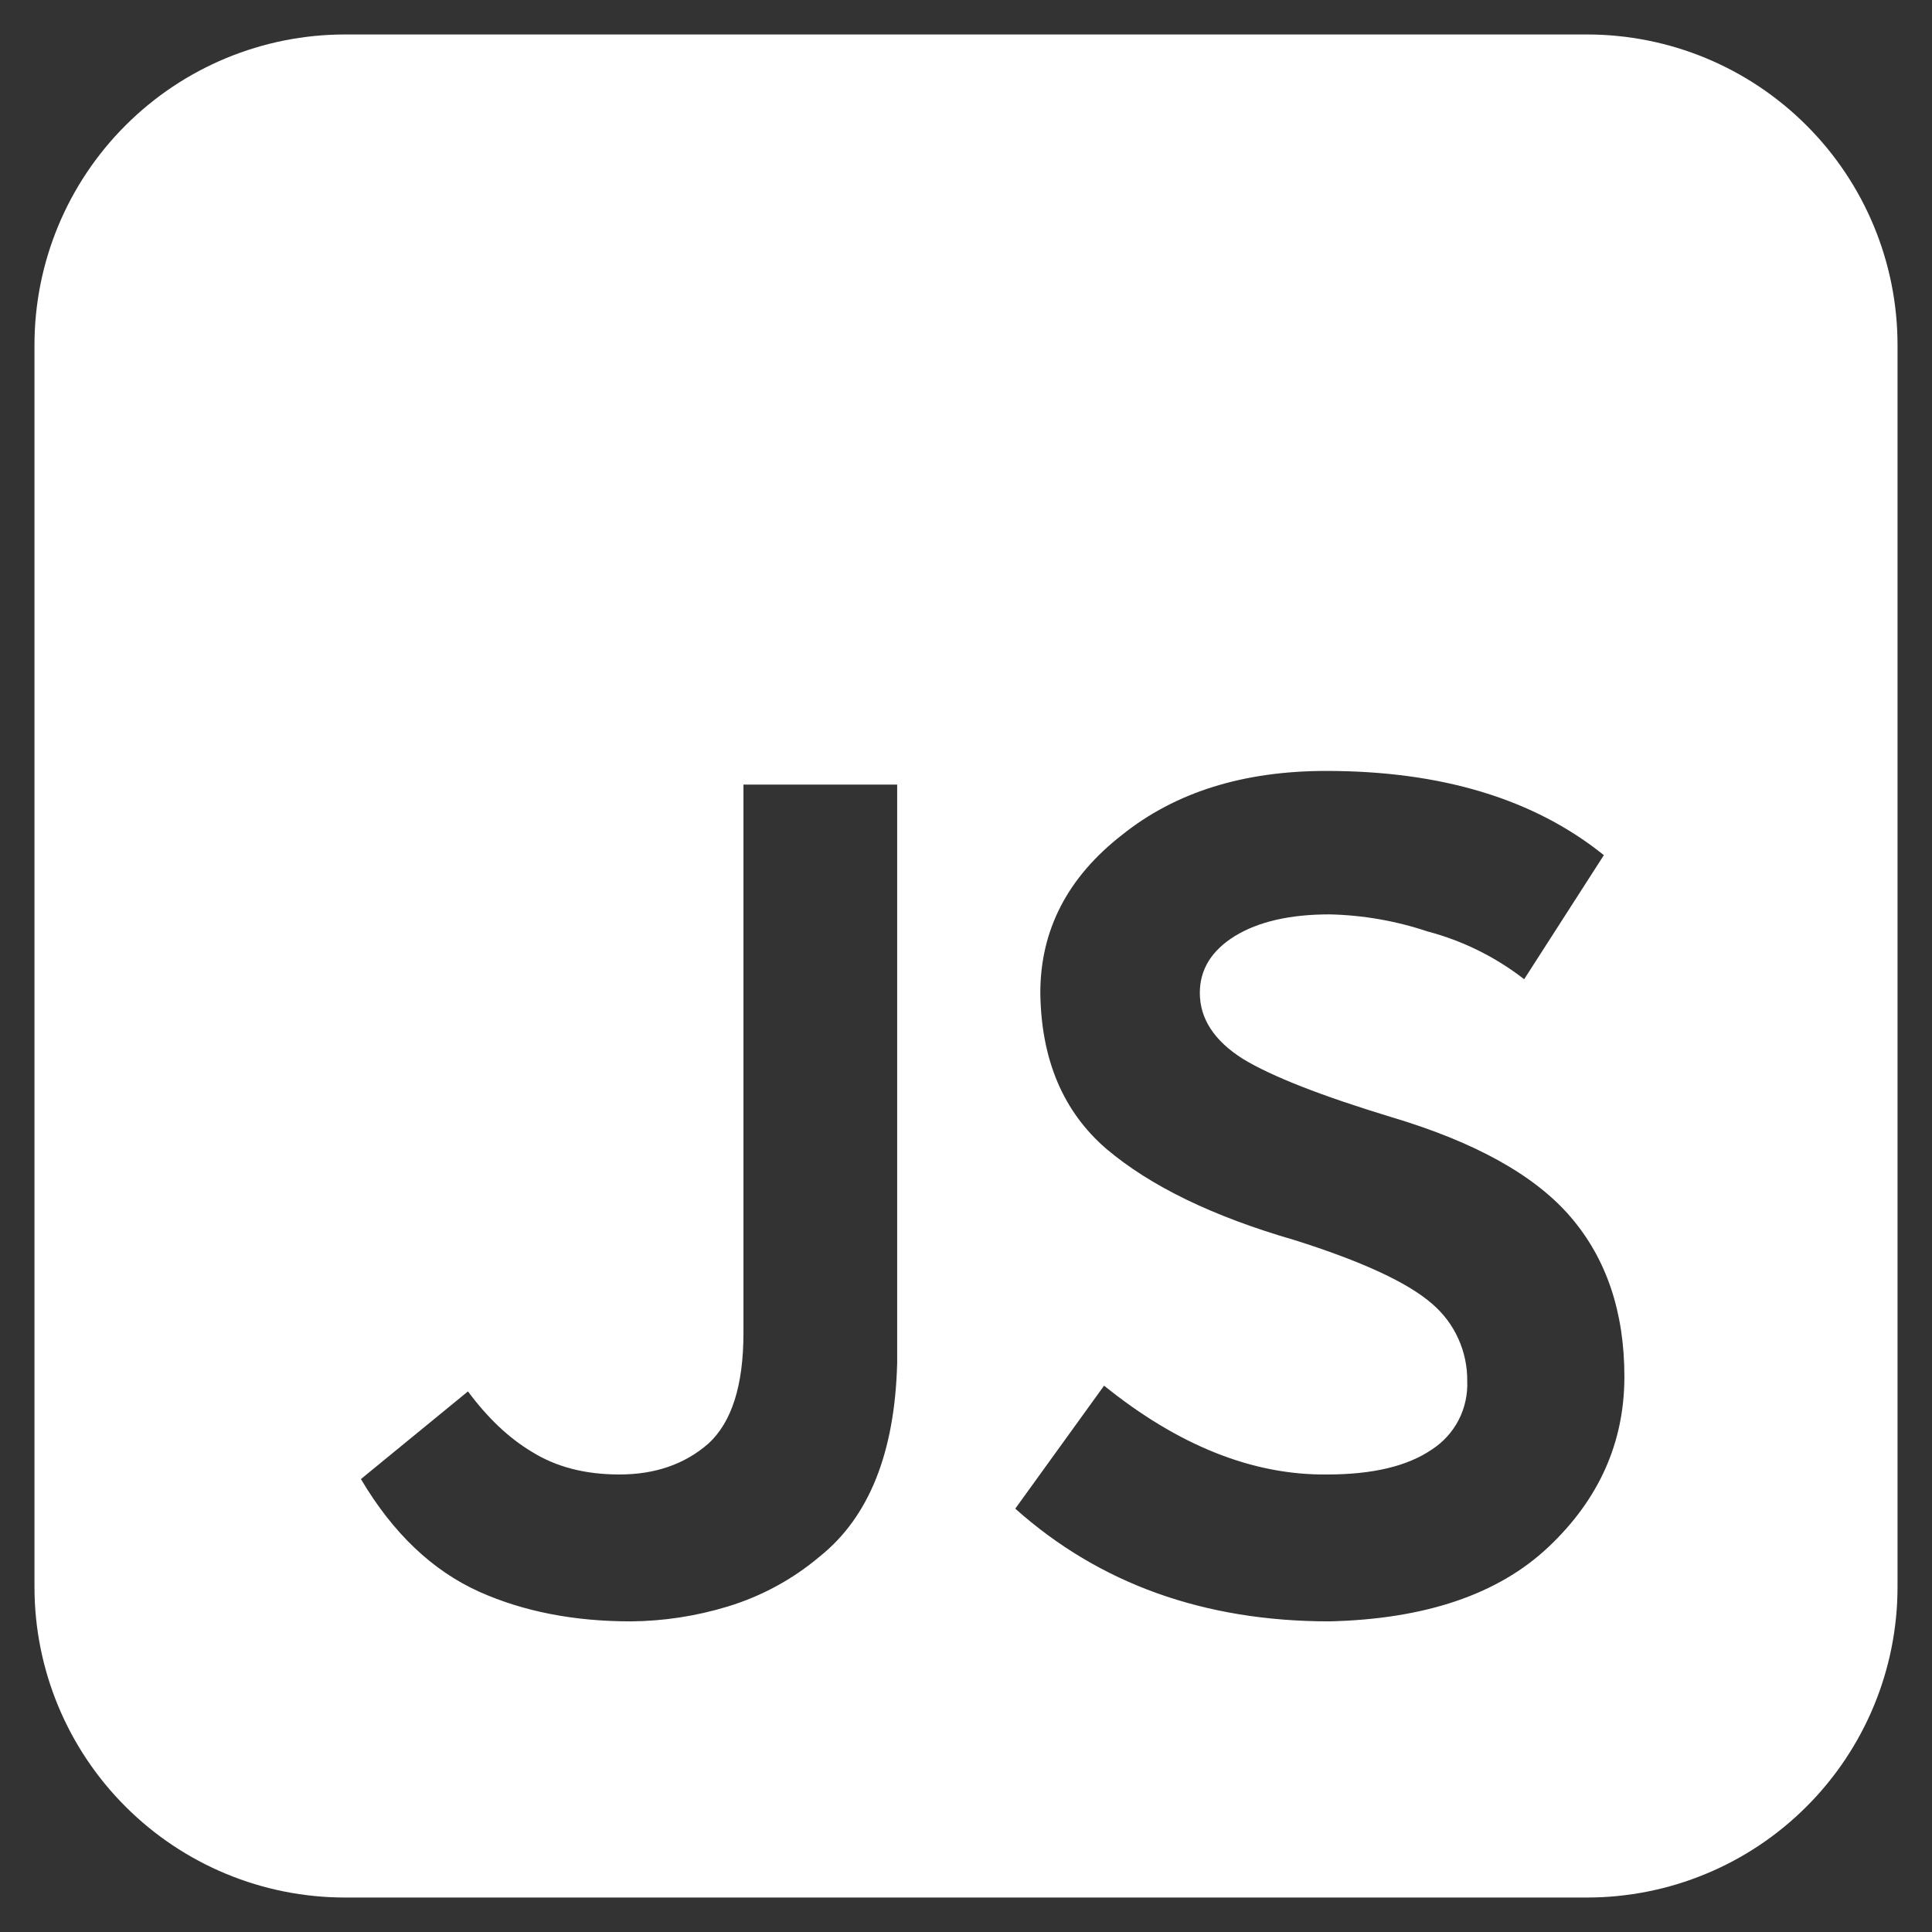 <svg width="32" height="32" viewBox="0 0 32 32" fill="none" xmlns="http://www.w3.org/2000/svg">
<rect x="0" y="0" width="32" height="32" fill="#333333" stroke="none"/>
<g clipPath="url(#clip0_7468_1728)">
<path d="M5.714 0.571C4.35 0.571 3.042 1.113 2.078 2.078C1.113 3.042 0.571 4.35 0.571 5.714V26.286C0.571 27.65 1.113 28.958 2.078 29.922C3.042 30.887 4.35 31.429 5.714 31.429H26.286C27.65 31.429 28.958 30.887 29.922 29.922C30.887 28.958 31.429 27.65 31.429 26.286V5.714C31.429 4.35 30.887 3.042 29.922 2.078C28.958 1.113 27.65 0.571 26.286 0.571H5.714ZM18.287 22.951C19.521 23.946 20.753 24.436 21.983 24.422C22.737 24.422 23.315 24.284 23.718 24.007C23.905 23.886 24.057 23.718 24.16 23.519C24.262 23.321 24.311 23.099 24.302 22.876C24.305 22.633 24.254 22.392 24.153 22.17C24.053 21.948 23.904 21.752 23.719 21.594C23.317 21.243 22.556 20.891 21.436 20.538C20.091 20.149 19.054 19.646 18.325 19.029C17.609 18.412 17.245 17.551 17.231 16.446C17.231 15.402 17.683 14.529 18.589 13.825C19.469 13.121 20.594 12.769 21.966 12.769C23.877 12.769 25.41 13.234 26.565 14.164L25.245 16.219C24.77 15.85 24.225 15.58 23.642 15.427C23.119 15.252 22.572 15.157 22.021 15.145C21.369 15.145 20.847 15.264 20.455 15.503C20.067 15.743 19.873 16.057 19.873 16.446C19.873 16.873 20.111 17.238 20.587 17.539C21.067 17.83 21.885 18.15 23.039 18.501C24.434 18.916 25.427 19.469 26.018 20.161C26.609 20.852 26.905 21.732 26.905 22.801C26.905 23.894 26.483 24.837 25.641 25.629C24.811 26.409 23.605 26.817 22.021 26.855C19.946 26.855 18.211 26.233 16.816 24.988L18.287 22.951ZM8.807 24.045C9.209 24.297 9.693 24.422 10.259 24.422C10.85 24.422 11.34 24.253 11.73 23.913C12.118 23.561 12.313 22.951 12.314 22.084V12.995H14.86V22.574C14.822 24.058 14.395 25.126 13.578 25.78C13.131 26.158 12.611 26.44 12.05 26.61C11.53 26.768 10.991 26.851 10.447 26.855C9.505 26.855 8.669 26.691 7.939 26.365C7.16 26.014 6.506 25.391 5.978 24.498L7.751 23.046C8.077 23.486 8.429 23.819 8.807 24.045Z" fill="white"/>
</g>
<defs>
<clipPath id="clip0_7468_1728">
<rect width="32" height="32" fill="white"/>
</clipPath>
</defs>
</svg>
